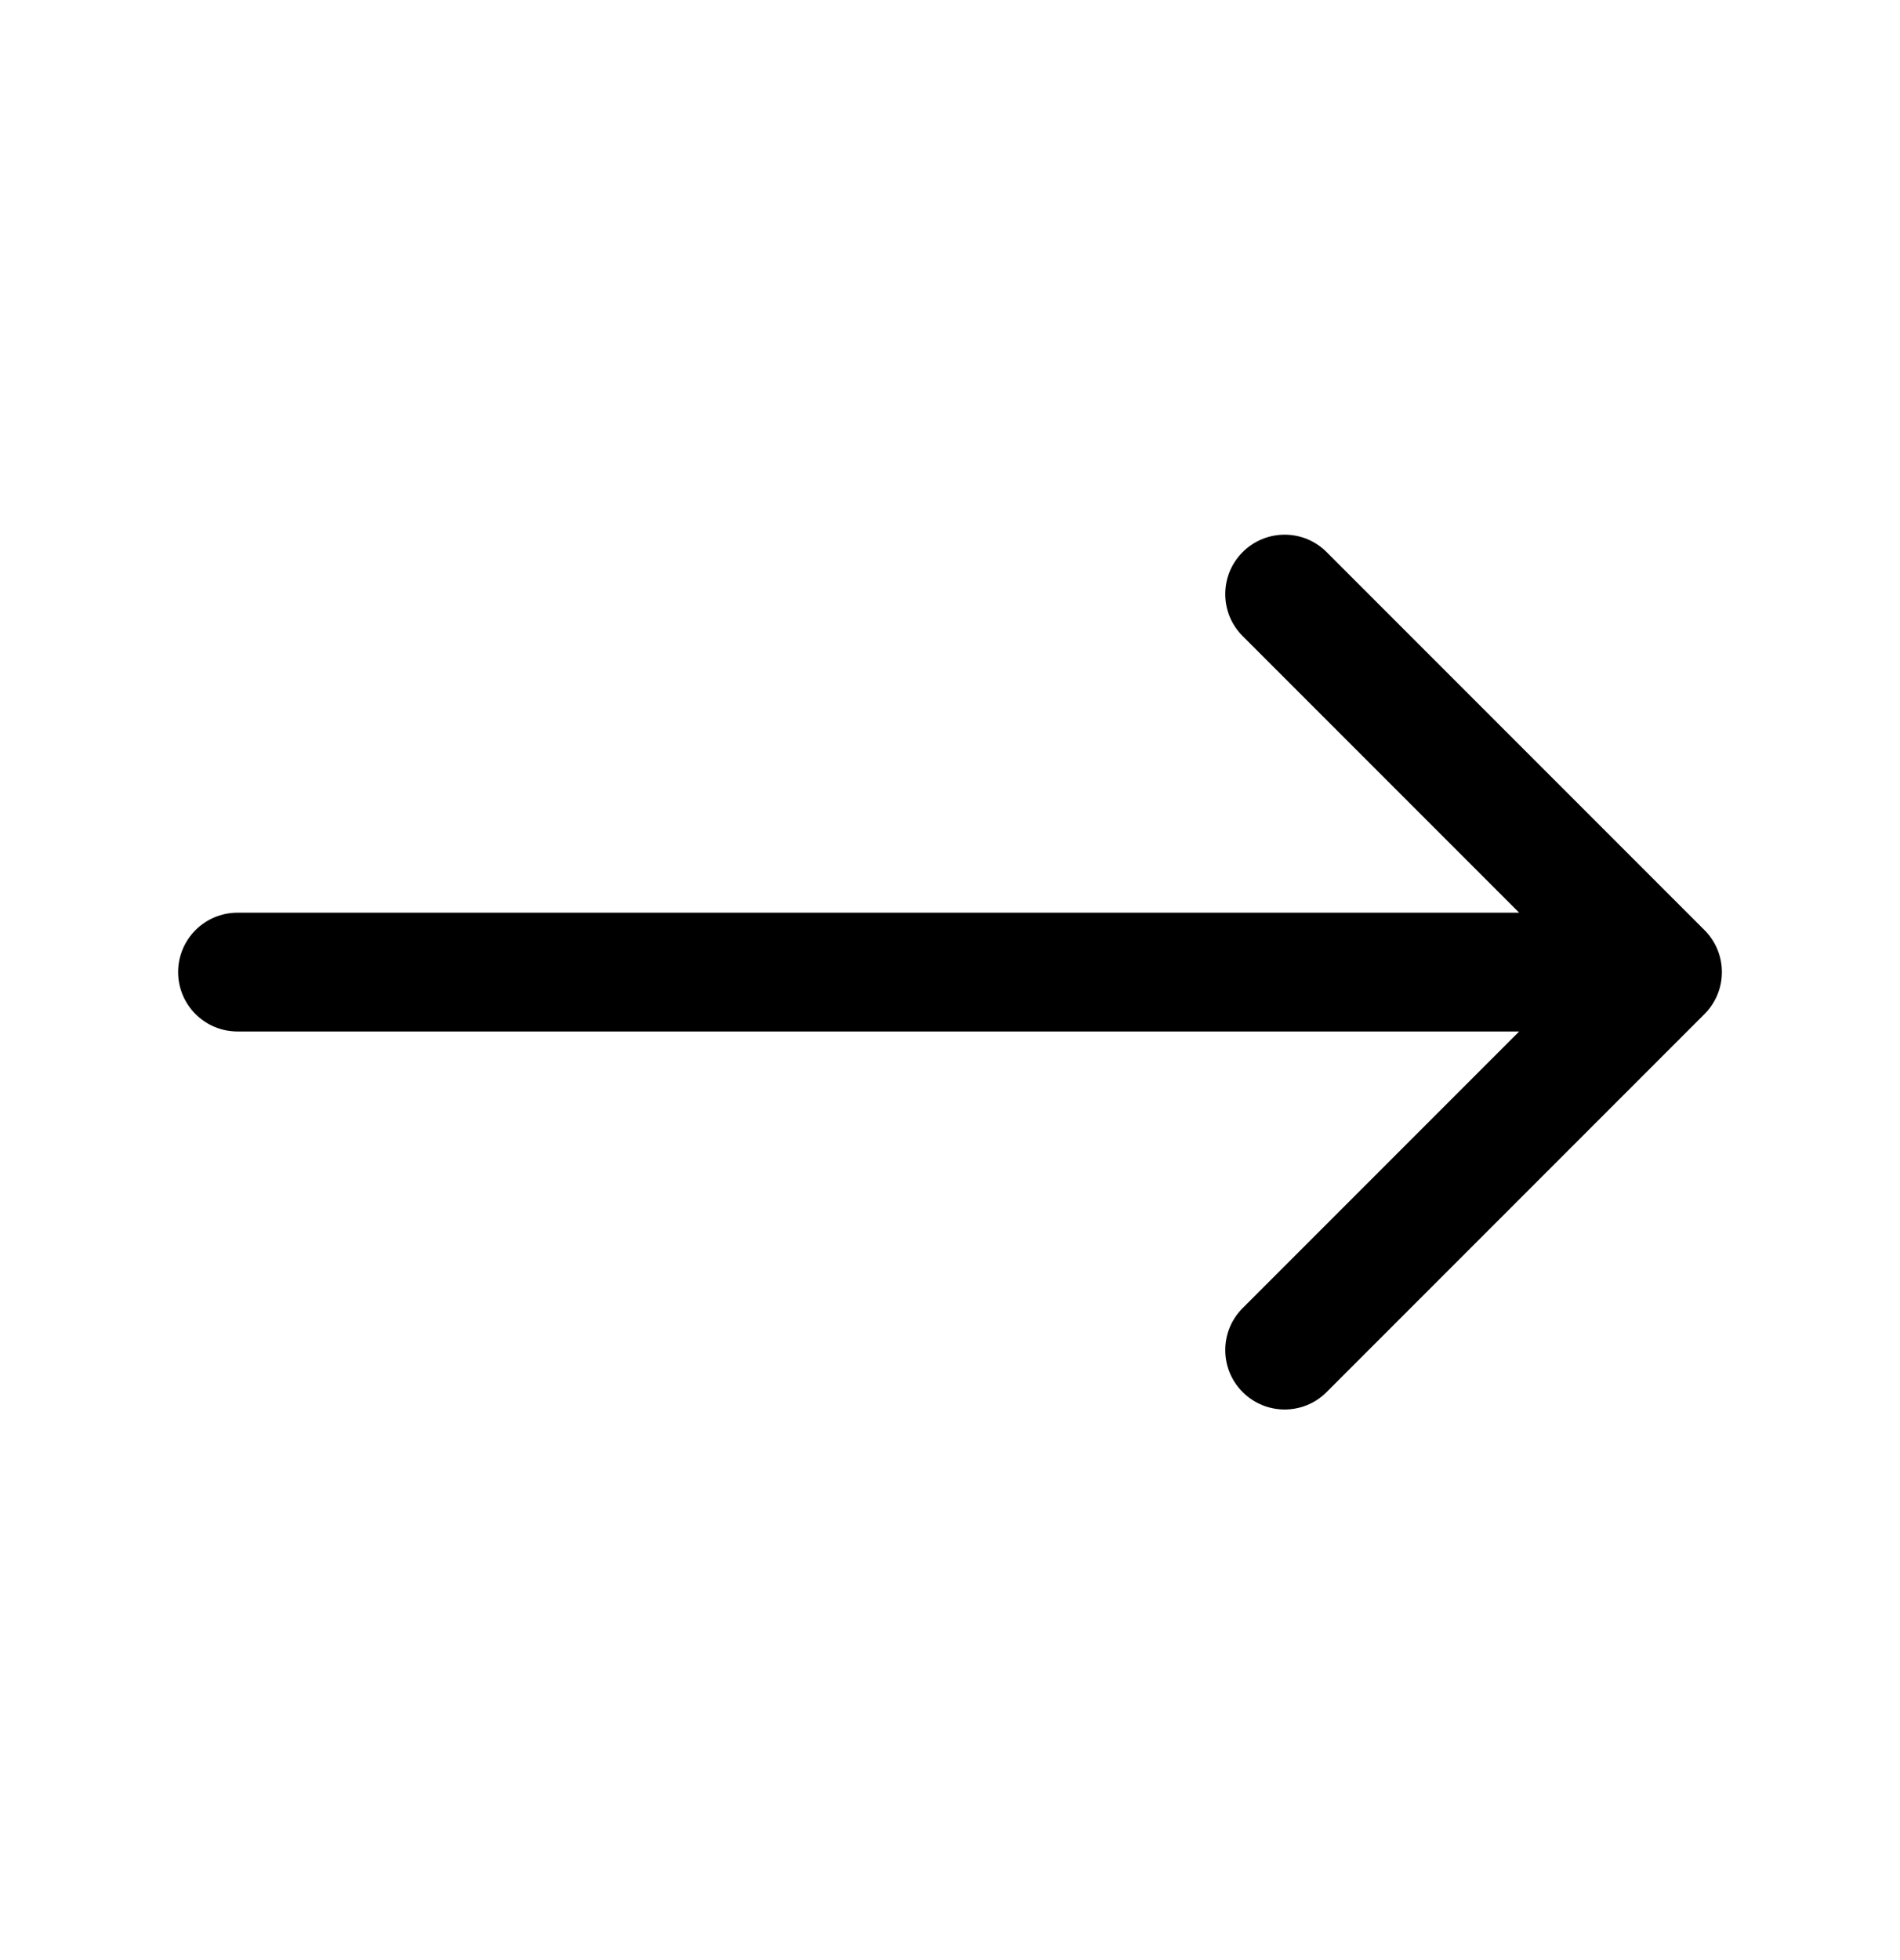 <svg width="32" height="33" viewBox="0 0 32 33" fill="none" xmlns="http://www.w3.org/2000/svg">
<path d="M4 15.366C3.448 15.366 3 15.814 3 16.366C3 16.918 3.448 17.366 4 17.366L4 15.366ZM28.707 17.073C29.098 16.683 29.098 16.049 28.707 15.659L22.343 9.295C21.953 8.904 21.32 8.904 20.929 9.295C20.538 9.685 20.538 10.319 20.929 10.709L26.586 16.366L20.929 22.023C20.538 22.413 20.538 23.047 20.929 23.437C21.32 23.828 21.953 23.828 22.343 23.437L28.707 17.073ZM4 16.366L4 17.366L28 17.366L28 16.366L28 15.366L4 15.366L4 16.366Z" fill="black"/>
</svg>
